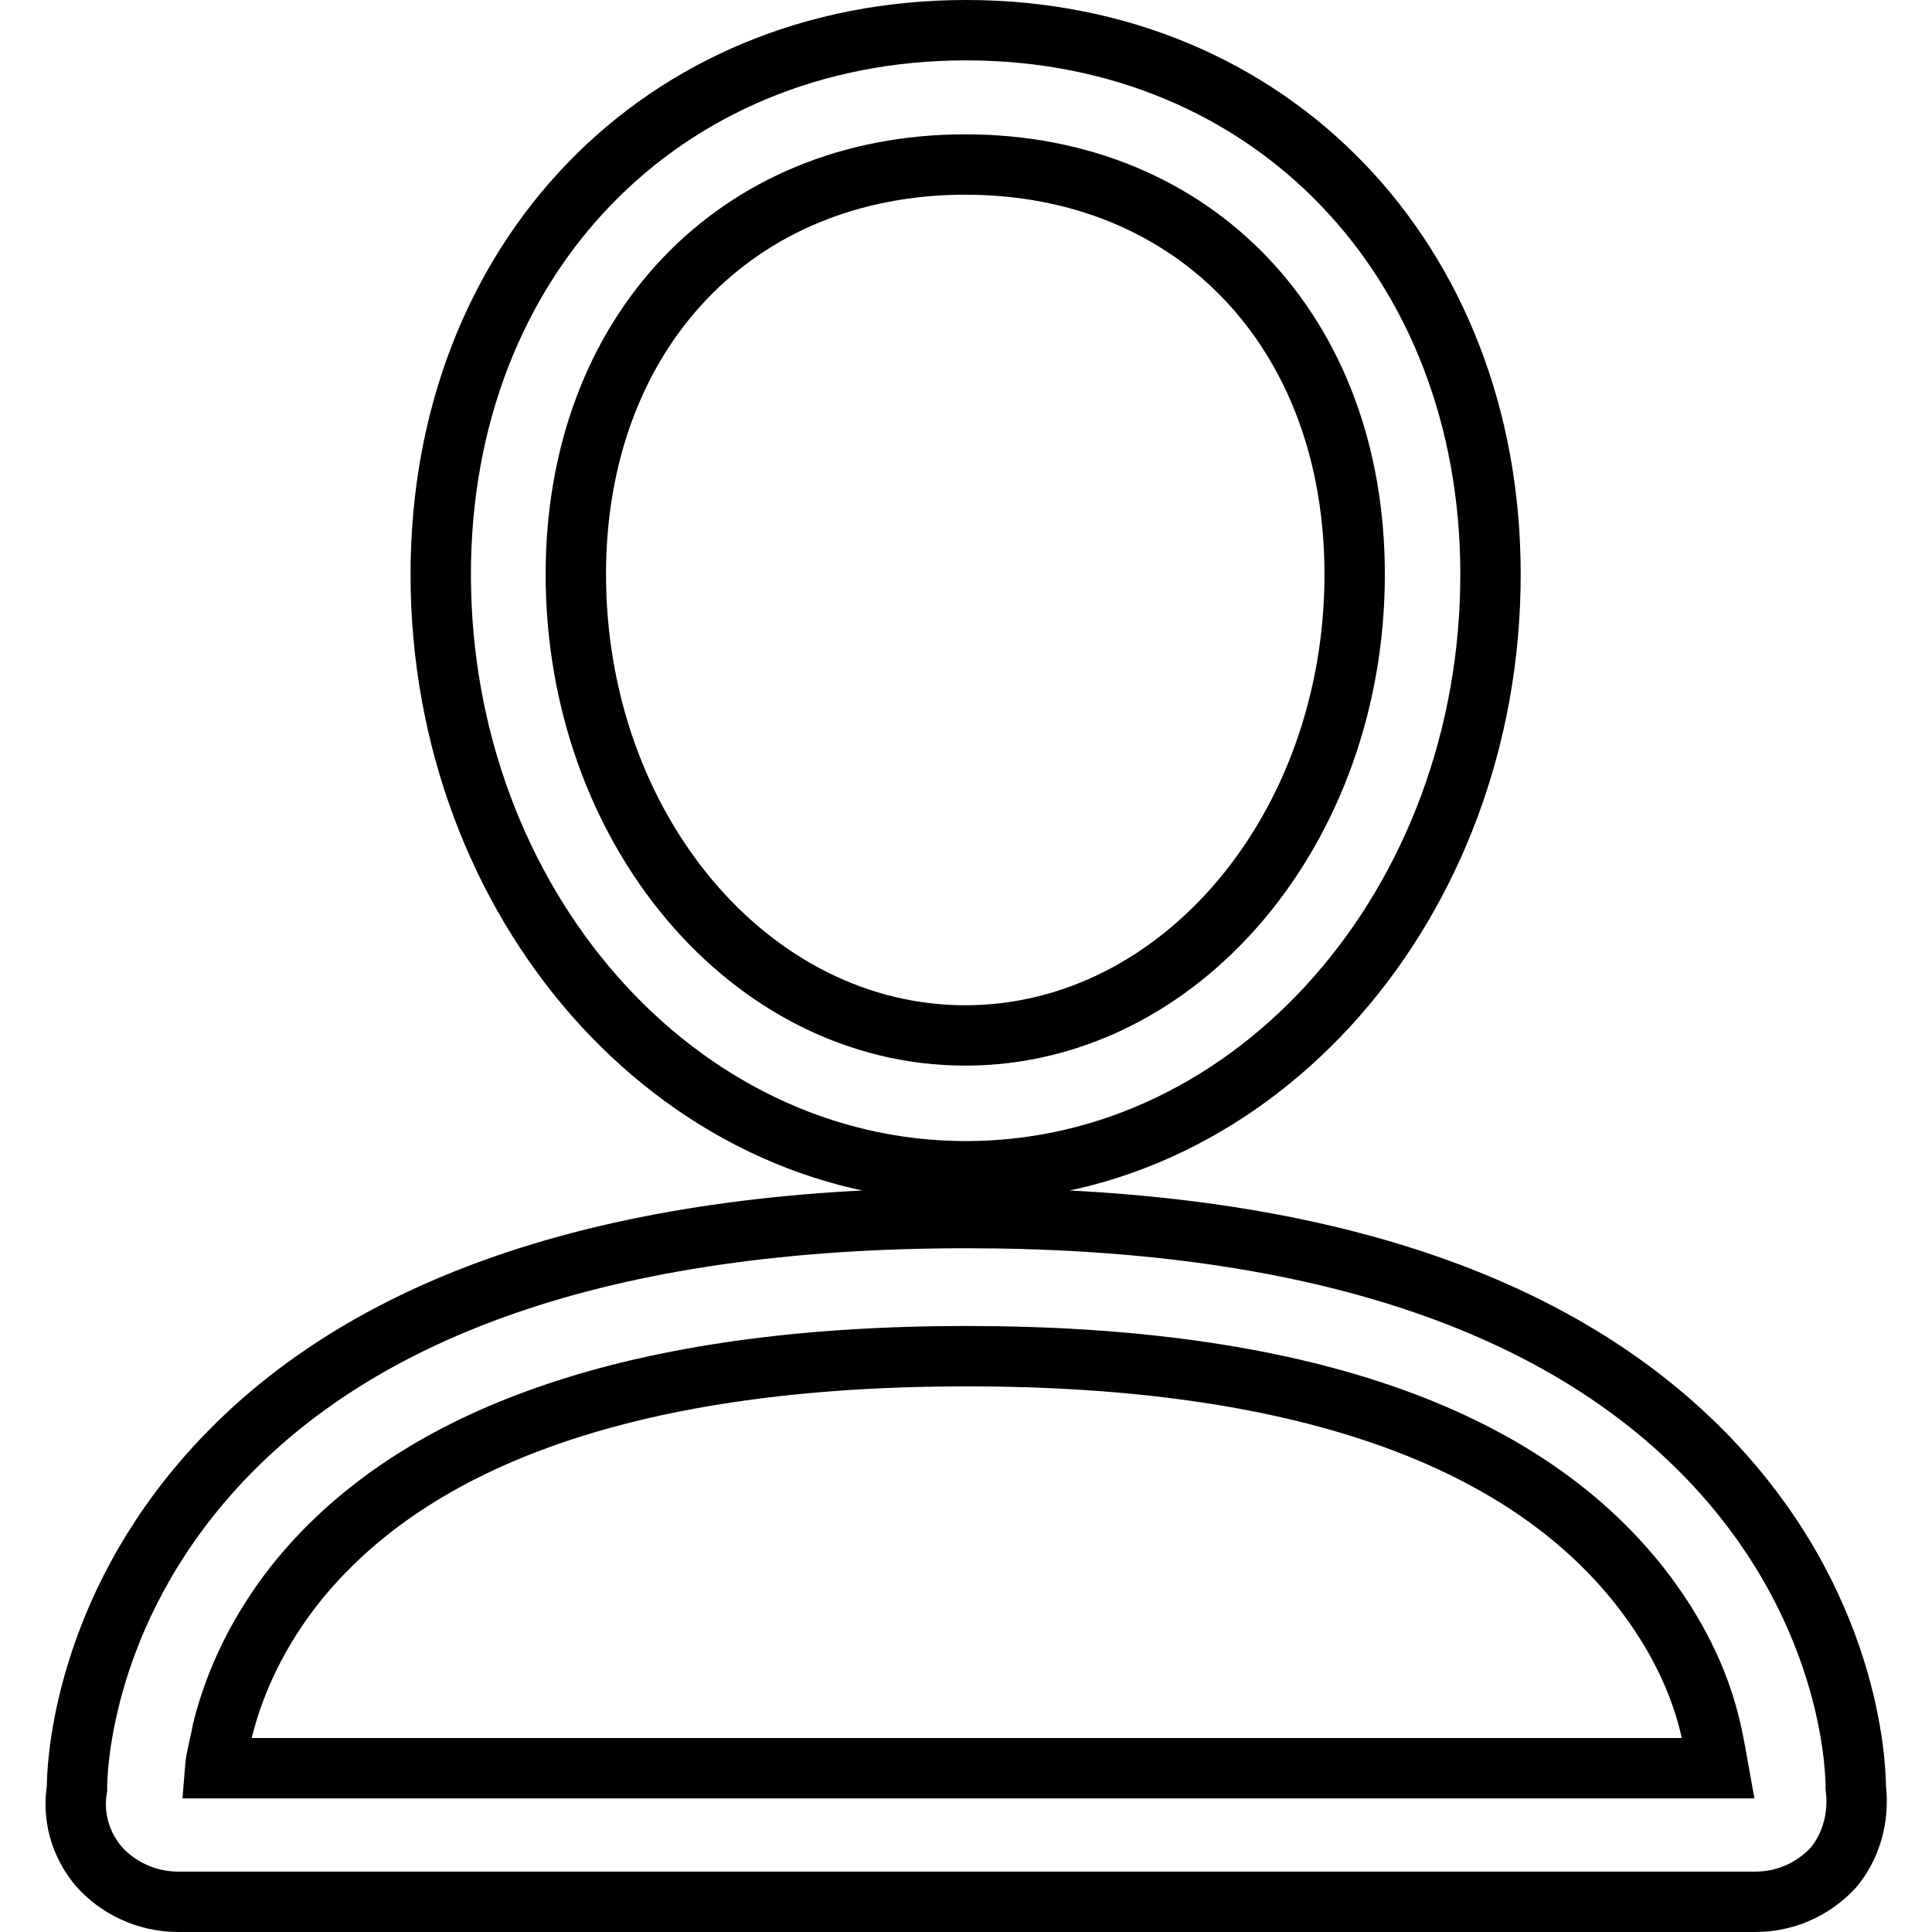 <?xml version="1.0" encoding="utf-8"?>
<!-- Svg Vector Icons : http://www.onlinewebfonts.com/icon -->
<!DOCTYPE svg PUBLIC "-//W3C//DTD SVG 1.1//EN" "http://www.w3.org/Graphics/SVG/1.1/DTD/svg11.dtd">
<svg version="1.1" xmlns="http://www.w3.org/2000/svg" xmlns:xlink="http://www.w3.org/1999/xlink" x="0px" y="0px" viewBox="0 0 256 256" enable-background="new 0 0 256 256" xml:space="preserve">
<g> <path stroke-width="8" fill-opacity="0" stroke="#000000"  d="M128,155.2c38.4,0,69.5-35.5,69.5-79.1c0-41.7-29.2-72.1-69.5-72.1S58.4,34.3,58.4,76.1 C58.4,119.7,89.6,155.2,128,155.2z M76.3,76.1c0-32,21.2-54.3,51.6-54.3c30.4,0,51.6,22.2,51.6,54.3c0,33.7-23.1,61.1-51.6,61.1 C99.4,137.2,76.3,109.8,76.3,76.1z M245.9,236.9c0-2.9-0.7-24.6-20.2-44.4c-20.4-20.7-53.2-31.1-97.7-31.1 c-47.4,0-81.6,11.8-101.4,35.2c-16,18.9-16.4,38.3-16.4,40.3v0.1c-0.6,3.6,0.4,7.3,2.8,10.2c2.5,2.9,6.4,4.8,10.6,4.8h209 c3.9,0,7.6-1.6,10.3-4.5C245.2,244.8,246.4,240.9,245.9,236.9L245.9,236.9z M227.7,234.3H28.5c0.1-1.3,0.6-2.9,1-5.1 c1.7-6.8,4.9-13.2,9.4-19c15.9-20.2,45.8-30.5,89.2-30.5s73.3,10.3,89.2,30.5c4.7,6,7.9,12.4,9.4,19 C227.1,231,227.4,232.6,227.7,234.3L227.7,234.3z"/></g>
</svg>